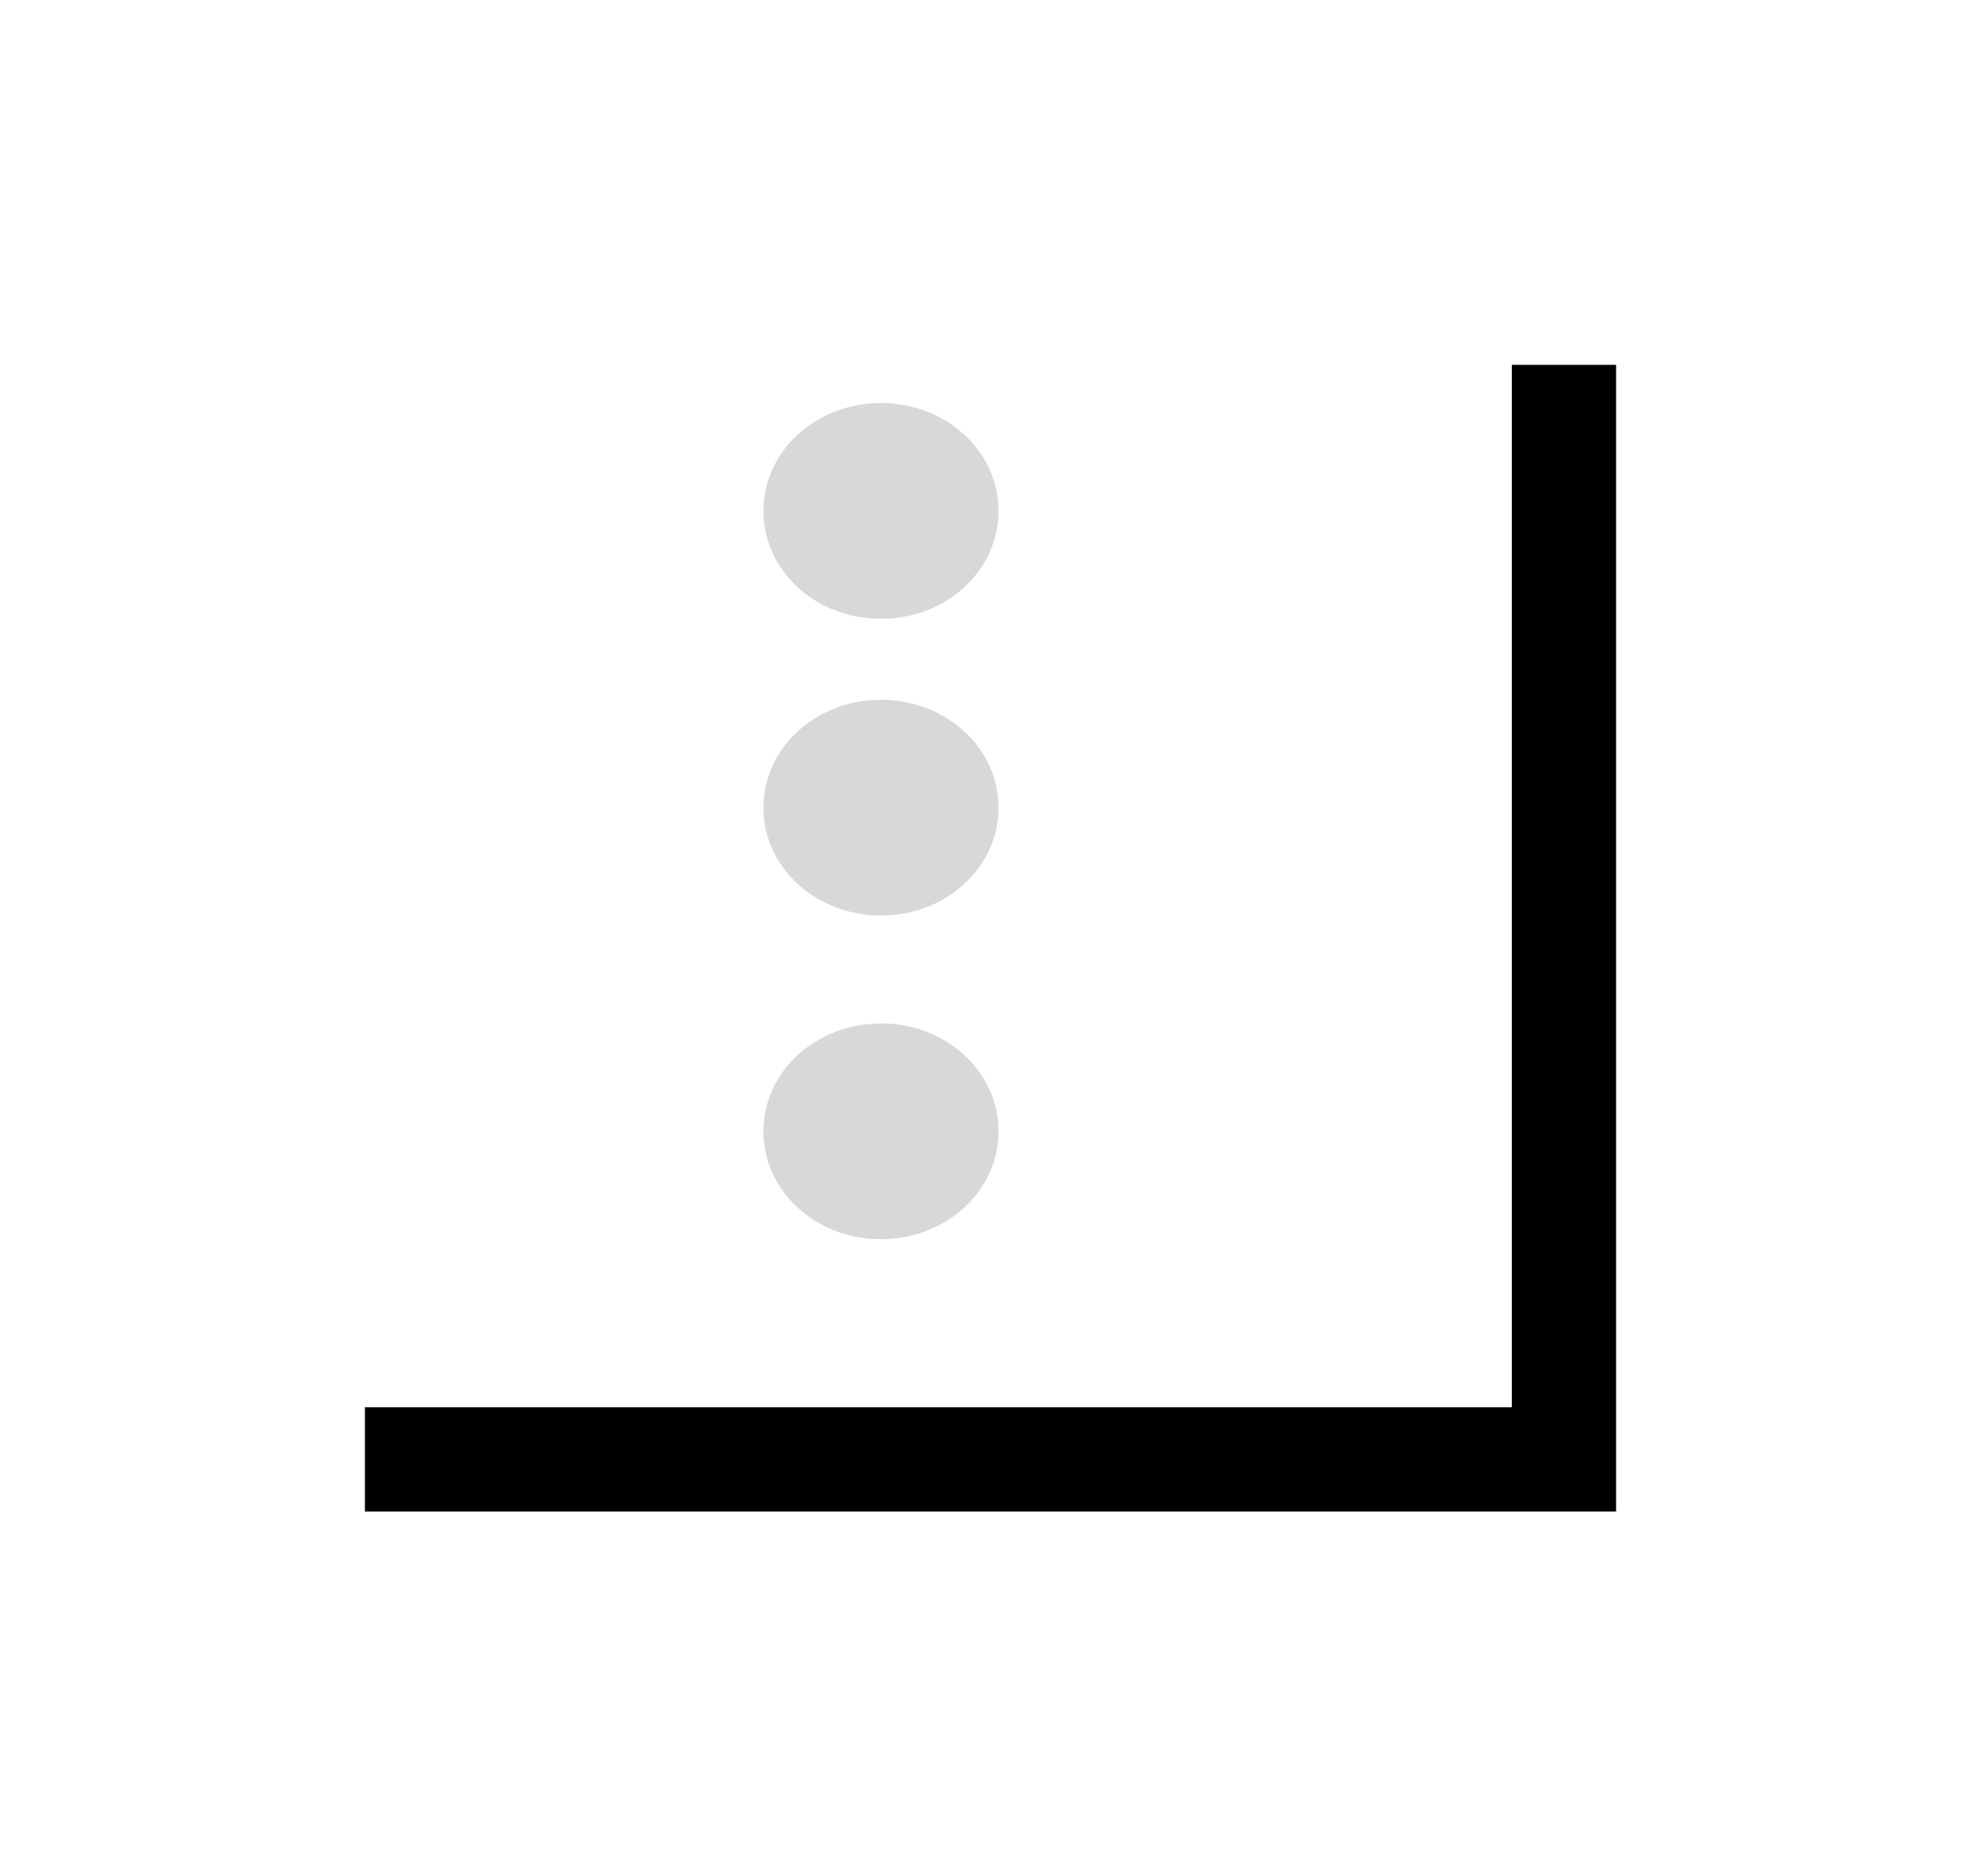 <svg xmlns="http://www.w3.org/2000/svg" xmlns:xlink="http://www.w3.org/1999/xlink" width="38" height="36" xmlns:v="https://vecta.io/nano"><defs><path id="A" d="M0 0h24v22H0z"/><filter x="-39.6%" y="-43.2%" width="195.8%" height="204.5%" id="B"><feOffset dx="2" dy="2" in="SourceAlpha"/><feGaussianBlur stdDeviation="3.5"/><feColorMatrix values="0 0 0 0 0 0 0 0 0 0 0 0 0 0 0 0 0 0 0.5 0"/></filter><path id="C" d="M14.154 4.803c0 1.143-1 2.07-2.255 2.07s-2.255-.927-2.255-2.07 1-2.07 2.255-2.07 2.255.927 2.255 2.07z"/></defs><g transform="translate(5 5)" fill-rule="evenodd"><use filter="url(#B)" xlink:href="#A"/><use fill="#fff" xlink:href="#A"/><g fill="#d8d8d8"><use xlink:href="#C"/><use xlink:href="#C" y="5.693"/><use xlink:href="#C" y="11.903"/></g></g></svg>